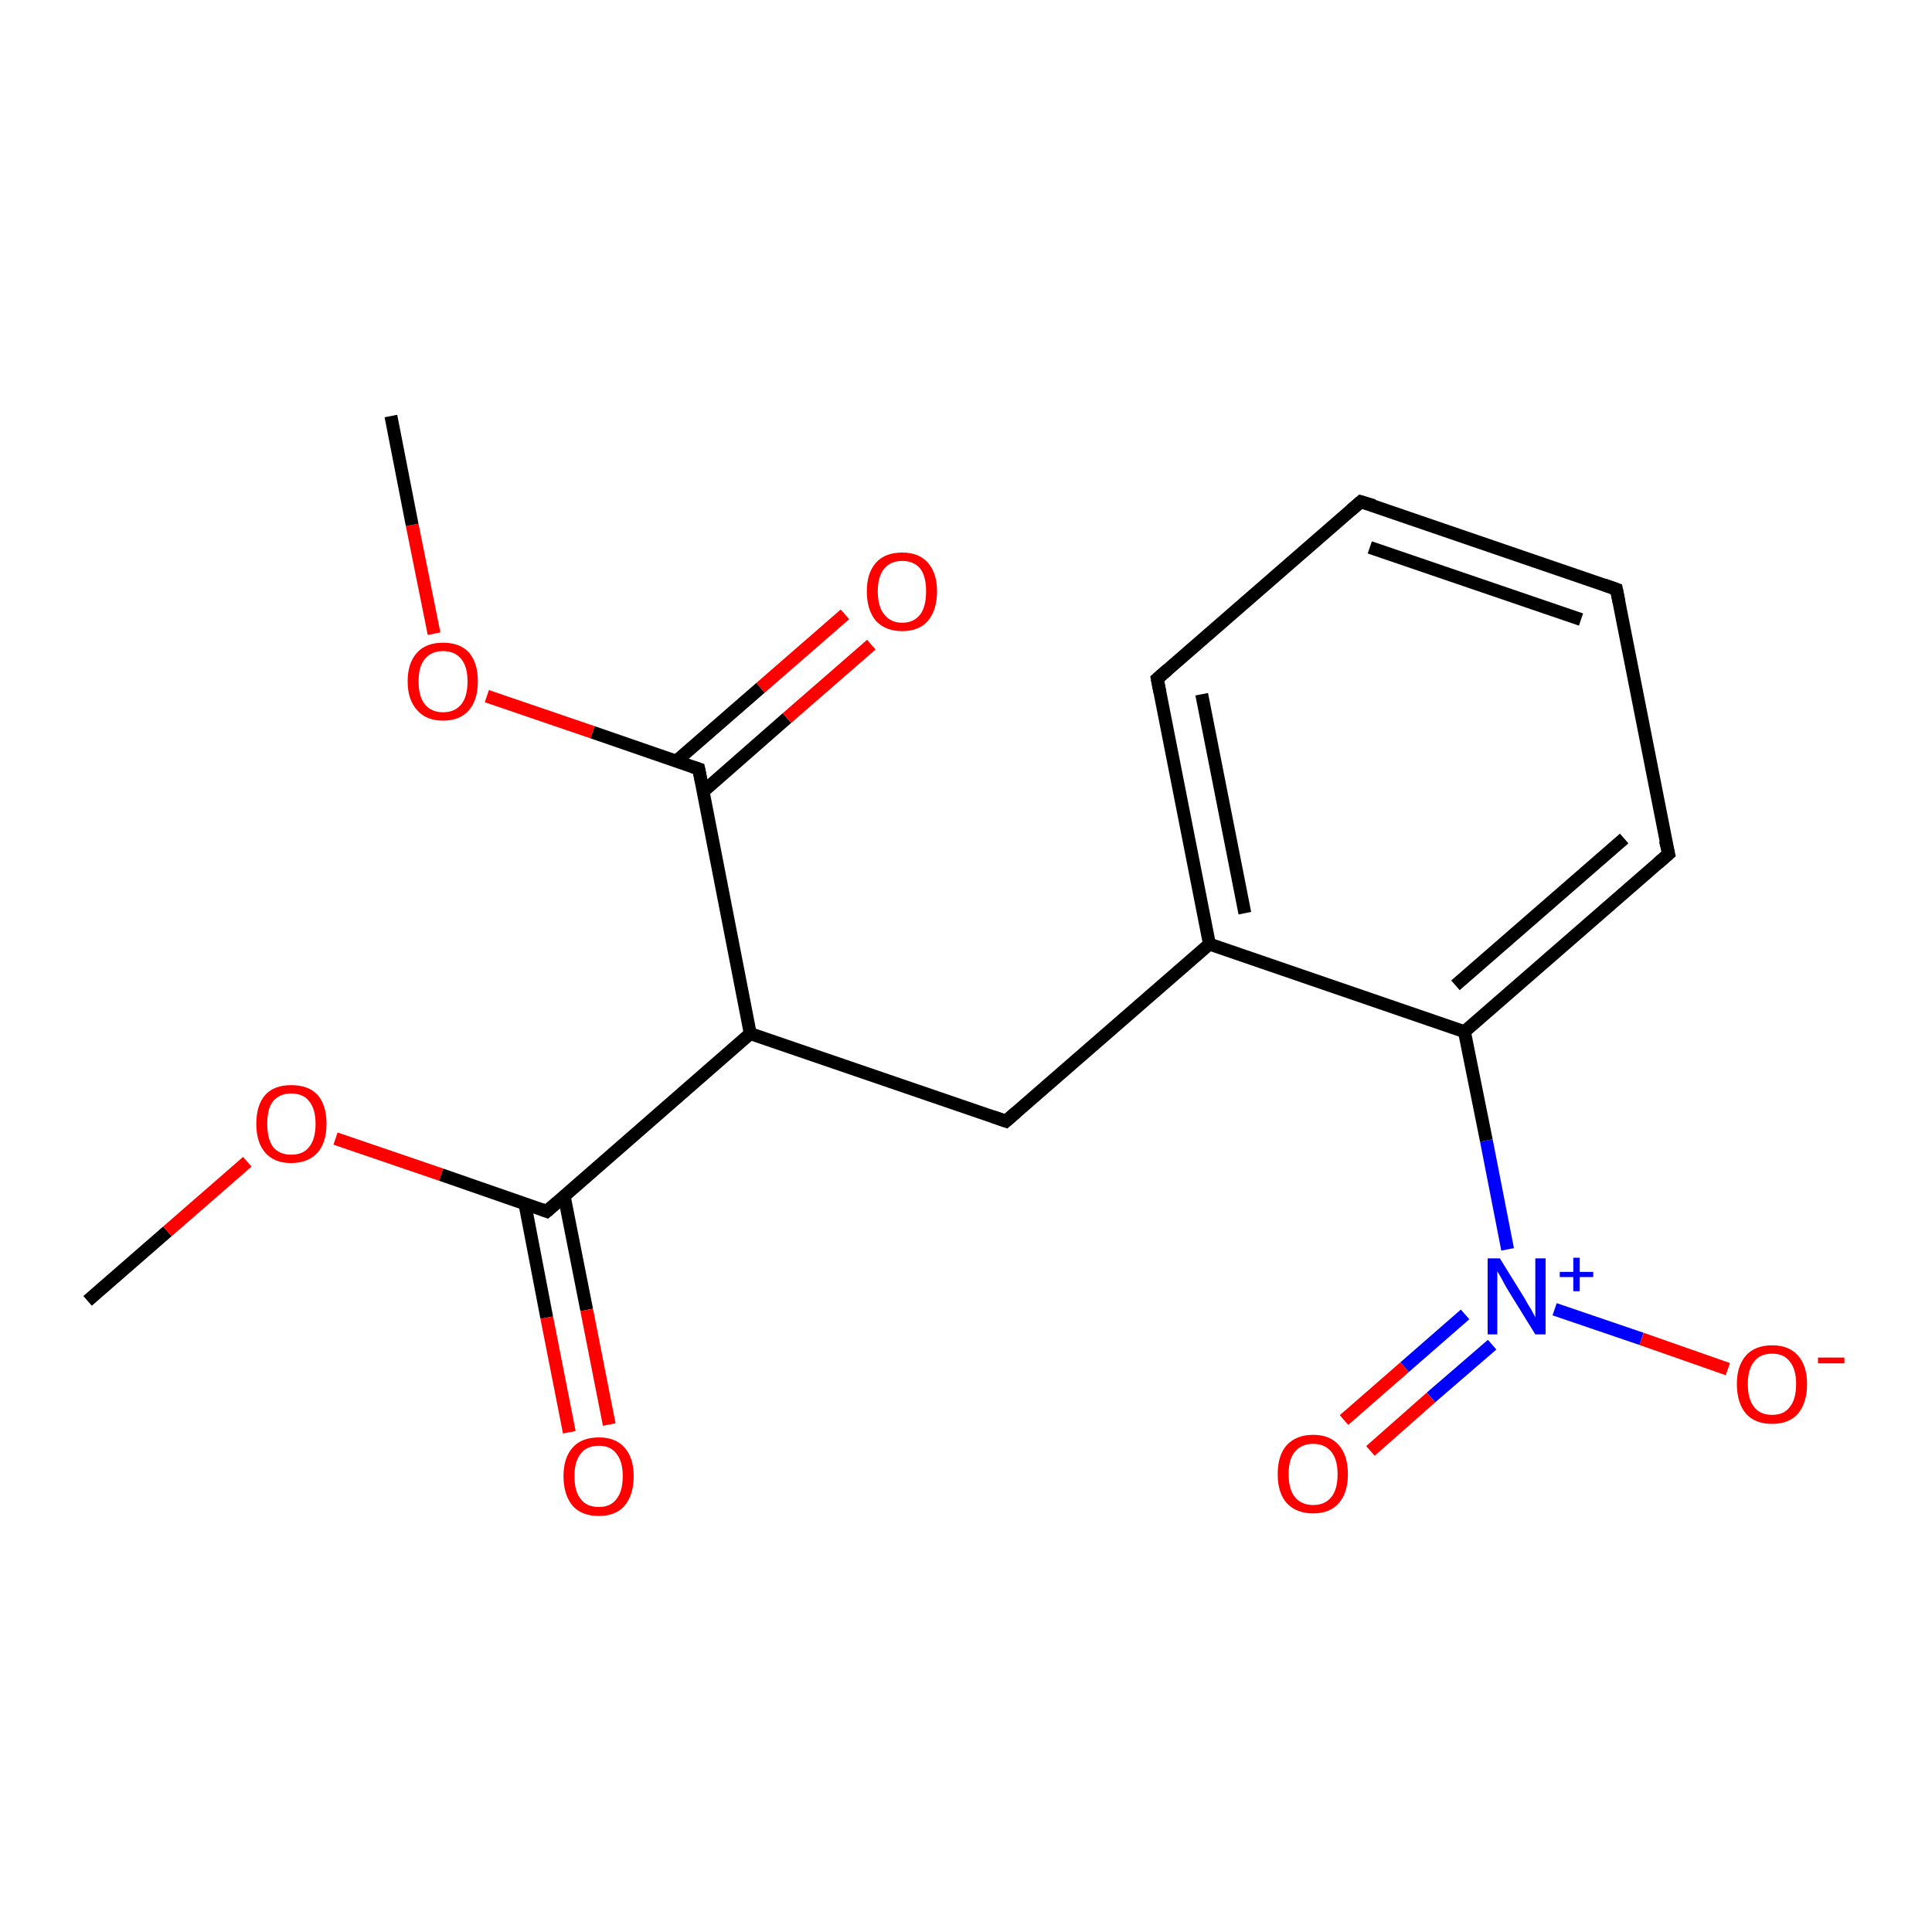 <?xml version='1.0' encoding='iso-8859-1'?>
<svg version='1.1' baseProfile='full'
              xmlns='http://www.w3.org/2000/svg'
                      xmlns:rdkit='http://www.rdkit.org/xml'
                      xmlns:xlink='http://www.w3.org/1999/xlink'
                  xml:space='preserve'
width='300px' height='300px' viewBox='0 0 300 300'>
<!-- END OF HEADER -->
<rect style='opacity:1.0;fill:#FFFFFF;stroke:none' width='300.0' height='300.0' x='0.0' y='0.0'> </rect>
<path class='bond-0 atom-0 atom-1' d='M 13.6,202.0 L 26.0,191.2' style='fill:none;fill-rule:evenodd;stroke:#000000;stroke-width:2.0px;stroke-linecap:butt;stroke-linejoin:miter;stroke-opacity:1' />
<path class='bond-0 atom-0 atom-1' d='M 26.0,191.2 L 38.4,180.4' style='fill:none;fill-rule:evenodd;stroke:#FF0000;stroke-width:2.0px;stroke-linecap:butt;stroke-linejoin:miter;stroke-opacity:1' />
<path class='bond-1 atom-1 atom-2' d='M 52.1,176.8 L 68.5,182.4' style='fill:none;fill-rule:evenodd;stroke:#FF0000;stroke-width:2.0px;stroke-linecap:butt;stroke-linejoin:miter;stroke-opacity:1' />
<path class='bond-1 atom-1 atom-2' d='M 68.5,182.4 L 84.9,188.1' style='fill:none;fill-rule:evenodd;stroke:#000000;stroke-width:2.0px;stroke-linecap:butt;stroke-linejoin:miter;stroke-opacity:1' />
<path class='bond-2 atom-2 atom-3' d='M 81.5,186.9 L 84.9,204.6' style='fill:none;fill-rule:evenodd;stroke:#000000;stroke-width:2.0px;stroke-linecap:butt;stroke-linejoin:miter;stroke-opacity:1' />
<path class='bond-2 atom-2 atom-3' d='M 84.9,204.6 L 88.4,222.4' style='fill:none;fill-rule:evenodd;stroke:#FF0000;stroke-width:2.0px;stroke-linecap:butt;stroke-linejoin:miter;stroke-opacity:1' />
<path class='bond-2 atom-2 atom-3' d='M 87.6,185.7 L 91.1,203.4' style='fill:none;fill-rule:evenodd;stroke:#000000;stroke-width:2.0px;stroke-linecap:butt;stroke-linejoin:miter;stroke-opacity:1' />
<path class='bond-2 atom-2 atom-3' d='M 91.1,203.4 L 94.6,221.2' style='fill:none;fill-rule:evenodd;stroke:#FF0000;stroke-width:2.0px;stroke-linecap:butt;stroke-linejoin:miter;stroke-opacity:1' />
<path class='bond-3 atom-2 atom-4' d='M 84.9,188.1 L 116.5,160.5' style='fill:none;fill-rule:evenodd;stroke:#000000;stroke-width:2.0px;stroke-linecap:butt;stroke-linejoin:miter;stroke-opacity:1' />
<path class='bond-4 atom-4 atom-5' d='M 116.5,160.5 L 156.2,174.1' style='fill:none;fill-rule:evenodd;stroke:#000000;stroke-width:2.0px;stroke-linecap:butt;stroke-linejoin:miter;stroke-opacity:1' />
<path class='bond-5 atom-5 atom-6' d='M 156.2,174.1 L 187.8,146.6' style='fill:none;fill-rule:evenodd;stroke:#000000;stroke-width:2.0px;stroke-linecap:butt;stroke-linejoin:miter;stroke-opacity:1' />
<path class='bond-6 atom-6 atom-7' d='M 187.8,146.6 L 179.7,105.4' style='fill:none;fill-rule:evenodd;stroke:#000000;stroke-width:2.0px;stroke-linecap:butt;stroke-linejoin:miter;stroke-opacity:1' />
<path class='bond-6 atom-6 atom-7' d='M 193.3,141.8 L 186.6,107.8' style='fill:none;fill-rule:evenodd;stroke:#000000;stroke-width:2.0px;stroke-linecap:butt;stroke-linejoin:miter;stroke-opacity:1' />
<path class='bond-7 atom-7 atom-8' d='M 179.7,105.4 L 211.3,77.9' style='fill:none;fill-rule:evenodd;stroke:#000000;stroke-width:2.0px;stroke-linecap:butt;stroke-linejoin:miter;stroke-opacity:1' />
<path class='bond-8 atom-8 atom-9' d='M 211.3,77.9 L 251.0,91.5' style='fill:none;fill-rule:evenodd;stroke:#000000;stroke-width:2.0px;stroke-linecap:butt;stroke-linejoin:miter;stroke-opacity:1' />
<path class='bond-8 atom-8 atom-9' d='M 212.7,85.0 L 245.5,96.2' style='fill:none;fill-rule:evenodd;stroke:#000000;stroke-width:2.0px;stroke-linecap:butt;stroke-linejoin:miter;stroke-opacity:1' />
<path class='bond-9 atom-9 atom-10' d='M 251.0,91.5 L 259.1,132.6' style='fill:none;fill-rule:evenodd;stroke:#000000;stroke-width:2.0px;stroke-linecap:butt;stroke-linejoin:miter;stroke-opacity:1' />
<path class='bond-10 atom-10 atom-11' d='M 259.1,132.6 L 227.4,160.2' style='fill:none;fill-rule:evenodd;stroke:#000000;stroke-width:2.0px;stroke-linecap:butt;stroke-linejoin:miter;stroke-opacity:1' />
<path class='bond-10 atom-10 atom-11' d='M 252.2,130.2 L 226.0,153.0' style='fill:none;fill-rule:evenodd;stroke:#000000;stroke-width:2.0px;stroke-linecap:butt;stroke-linejoin:miter;stroke-opacity:1' />
<path class='bond-11 atom-11 atom-12' d='M 227.4,160.2 L 230.8,177.1' style='fill:none;fill-rule:evenodd;stroke:#000000;stroke-width:2.0px;stroke-linecap:butt;stroke-linejoin:miter;stroke-opacity:1' />
<path class='bond-11 atom-11 atom-12' d='M 230.8,177.1 L 234.1,194.0' style='fill:none;fill-rule:evenodd;stroke:#0000FF;stroke-width:2.0px;stroke-linecap:butt;stroke-linejoin:miter;stroke-opacity:1' />
<path class='bond-12 atom-12 atom-13' d='M 241.4,203.3 L 254.9,207.9' style='fill:none;fill-rule:evenodd;stroke:#0000FF;stroke-width:2.0px;stroke-linecap:butt;stroke-linejoin:miter;stroke-opacity:1' />
<path class='bond-12 atom-12 atom-13' d='M 254.9,207.9 L 268.3,212.6' style='fill:none;fill-rule:evenodd;stroke:#FF0000;stroke-width:2.0px;stroke-linecap:butt;stroke-linejoin:miter;stroke-opacity:1' />
<path class='bond-13 atom-12 atom-14' d='M 227.5,204.1 L 218.1,212.3' style='fill:none;fill-rule:evenodd;stroke:#0000FF;stroke-width:2.0px;stroke-linecap:butt;stroke-linejoin:miter;stroke-opacity:1' />
<path class='bond-13 atom-12 atom-14' d='M 218.1,212.3 L 208.7,220.5' style='fill:none;fill-rule:evenodd;stroke:#FF0000;stroke-width:2.0px;stroke-linecap:butt;stroke-linejoin:miter;stroke-opacity:1' />
<path class='bond-13 atom-12 atom-14' d='M 231.7,208.8 L 222.2,217.0' style='fill:none;fill-rule:evenodd;stroke:#0000FF;stroke-width:2.0px;stroke-linecap:butt;stroke-linejoin:miter;stroke-opacity:1' />
<path class='bond-13 atom-12 atom-14' d='M 222.2,217.0 L 212.8,225.3' style='fill:none;fill-rule:evenodd;stroke:#FF0000;stroke-width:2.0px;stroke-linecap:butt;stroke-linejoin:miter;stroke-opacity:1' />
<path class='bond-14 atom-4 atom-15' d='M 116.5,160.5 L 108.5,119.4' style='fill:none;fill-rule:evenodd;stroke:#000000;stroke-width:2.0px;stroke-linecap:butt;stroke-linejoin:miter;stroke-opacity:1' />
<path class='bond-15 atom-15 atom-16' d='M 109.2,122.9 L 122.2,111.5' style='fill:none;fill-rule:evenodd;stroke:#000000;stroke-width:2.0px;stroke-linecap:butt;stroke-linejoin:miter;stroke-opacity:1' />
<path class='bond-15 atom-15 atom-16' d='M 122.2,111.5 L 135.3,100.1' style='fill:none;fill-rule:evenodd;stroke:#FF0000;stroke-width:2.0px;stroke-linecap:butt;stroke-linejoin:miter;stroke-opacity:1' />
<path class='bond-15 atom-15 atom-16' d='M 105.0,118.2 L 118.1,106.8' style='fill:none;fill-rule:evenodd;stroke:#000000;stroke-width:2.0px;stroke-linecap:butt;stroke-linejoin:miter;stroke-opacity:1' />
<path class='bond-15 atom-15 atom-16' d='M 118.1,106.8 L 131.2,95.4' style='fill:none;fill-rule:evenodd;stroke:#FF0000;stroke-width:2.0px;stroke-linecap:butt;stroke-linejoin:miter;stroke-opacity:1' />
<path class='bond-16 atom-15 atom-17' d='M 108.5,119.4 L 92.0,113.7' style='fill:none;fill-rule:evenodd;stroke:#000000;stroke-width:2.0px;stroke-linecap:butt;stroke-linejoin:miter;stroke-opacity:1' />
<path class='bond-16 atom-15 atom-17' d='M 92.0,113.7 L 75.6,108.1' style='fill:none;fill-rule:evenodd;stroke:#FF0000;stroke-width:2.0px;stroke-linecap:butt;stroke-linejoin:miter;stroke-opacity:1' />
<path class='bond-17 atom-17 atom-18' d='M 67.4,98.4 L 64.0,81.5' style='fill:none;fill-rule:evenodd;stroke:#FF0000;stroke-width:2.0px;stroke-linecap:butt;stroke-linejoin:miter;stroke-opacity:1' />
<path class='bond-17 atom-17 atom-18' d='M 64.0,81.5 L 60.7,64.6' style='fill:none;fill-rule:evenodd;stroke:#000000;stroke-width:2.0px;stroke-linecap:butt;stroke-linejoin:miter;stroke-opacity:1' />
<path class='bond-18 atom-11 atom-6' d='M 227.4,160.2 L 187.8,146.6' style='fill:none;fill-rule:evenodd;stroke:#000000;stroke-width:2.0px;stroke-linecap:butt;stroke-linejoin:miter;stroke-opacity:1' />
<path d='M 84.1,187.8 L 84.9,188.1 L 86.5,186.7' style='fill:none;stroke:#000000;stroke-width:2.0px;stroke-linecap:butt;stroke-linejoin:miter;stroke-opacity:1;' />
<path d='M 154.2,173.4 L 156.2,174.1 L 157.8,172.7' style='fill:none;stroke:#000000;stroke-width:2.0px;stroke-linecap:butt;stroke-linejoin:miter;stroke-opacity:1;' />
<path d='M 180.1,107.5 L 179.7,105.4 L 181.3,104.0' style='fill:none;stroke:#000000;stroke-width:2.0px;stroke-linecap:butt;stroke-linejoin:miter;stroke-opacity:1;' />
<path d='M 209.8,79.2 L 211.3,77.9 L 213.3,78.5' style='fill:none;stroke:#000000;stroke-width:2.0px;stroke-linecap:butt;stroke-linejoin:miter;stroke-opacity:1;' />
<path d='M 249.0,90.8 L 251.0,91.5 L 251.4,93.5' style='fill:none;stroke:#000000;stroke-width:2.0px;stroke-linecap:butt;stroke-linejoin:miter;stroke-opacity:1;' />
<path d='M 258.6,130.5 L 259.1,132.6 L 257.5,134.0' style='fill:none;stroke:#000000;stroke-width:2.0px;stroke-linecap:butt;stroke-linejoin:miter;stroke-opacity:1;' />
<path d='M 108.9,121.4 L 108.5,119.4 L 107.6,119.1' style='fill:none;stroke:#000000;stroke-width:2.0px;stroke-linecap:butt;stroke-linejoin:miter;stroke-opacity:1;' />
<path class='atom-1' d='M 39.8 174.5
Q 39.8 171.6, 41.2 170.0
Q 42.6 168.5, 45.2 168.5
Q 47.9 168.5, 49.3 170.0
Q 50.7 171.6, 50.7 174.5
Q 50.7 177.4, 49.3 179.0
Q 47.8 180.6, 45.2 180.6
Q 42.6 180.6, 41.2 179.0
Q 39.8 177.4, 39.8 174.5
M 45.2 179.3
Q 47.1 179.3, 48.0 178.1
Q 49.0 176.9, 49.0 174.5
Q 49.0 172.2, 48.0 171.0
Q 47.1 169.8, 45.2 169.8
Q 43.4 169.8, 42.4 171.0
Q 41.5 172.1, 41.5 174.5
Q 41.5 176.9, 42.4 178.1
Q 43.4 179.3, 45.2 179.3
' fill='#FF0000'/>
<path class='atom-3' d='M 87.5 229.2
Q 87.5 226.4, 88.9 224.8
Q 90.3 223.2, 93.0 223.2
Q 95.6 223.2, 97.0 224.8
Q 98.4 226.4, 98.4 229.2
Q 98.4 232.1, 97.0 233.8
Q 95.6 235.4, 93.0 235.4
Q 90.3 235.4, 88.9 233.8
Q 87.5 232.1, 87.5 229.2
M 93.0 234.0
Q 94.8 234.0, 95.7 232.8
Q 96.7 231.6, 96.7 229.2
Q 96.7 226.9, 95.7 225.7
Q 94.8 224.5, 93.0 224.5
Q 91.1 224.5, 90.2 225.7
Q 89.2 226.9, 89.2 229.2
Q 89.2 231.6, 90.2 232.8
Q 91.1 234.0, 93.0 234.0
' fill='#FF0000'/>
<path class='atom-12' d='M 232.9 195.4
L 236.8 201.7
Q 237.1 202.3, 237.8 203.4
Q 238.4 204.5, 238.4 204.6
L 238.4 195.4
L 240.0 195.4
L 240.0 207.2
L 238.4 207.2
L 234.2 200.4
Q 233.7 199.6, 233.2 198.6
Q 232.7 197.7, 232.5 197.4
L 232.5 207.2
L 231.0 207.2
L 231.0 195.4
L 232.9 195.4
' fill='#0000FF'/>
<path class='atom-12' d='M 242.2 197.5
L 244.3 197.5
L 244.3 195.3
L 245.3 195.3
L 245.3 197.5
L 247.4 197.5
L 247.4 198.3
L 245.3 198.3
L 245.3 200.5
L 244.3 200.5
L 244.3 198.3
L 242.2 198.3
L 242.2 197.5
' fill='#0000FF'/>
<path class='atom-13' d='M 269.7 214.9
Q 269.7 212.1, 271.1 210.5
Q 272.5 208.9, 275.2 208.9
Q 277.8 208.9, 279.2 210.5
Q 280.6 212.1, 280.6 214.9
Q 280.6 217.8, 279.2 219.5
Q 277.8 221.1, 275.2 221.1
Q 272.5 221.1, 271.1 219.5
Q 269.7 217.8, 269.7 214.9
M 275.2 219.7
Q 277.0 219.7, 277.9 218.5
Q 278.9 217.3, 278.9 214.9
Q 278.9 212.6, 277.9 211.4
Q 277.0 210.2, 275.2 210.2
Q 273.3 210.2, 272.4 211.4
Q 271.4 212.6, 271.4 214.9
Q 271.4 217.3, 272.4 218.5
Q 273.3 219.7, 275.2 219.7
' fill='#FF0000'/>
<path class='atom-13' d='M 282.3 210.8
L 286.4 210.8
L 286.4 211.7
L 282.3 211.7
L 282.3 210.8
' fill='#FF0000'/>
<path class='atom-14' d='M 198.4 228.9
Q 198.4 226.0, 199.8 224.4
Q 201.3 222.8, 203.9 222.8
Q 206.5 222.8, 207.9 224.4
Q 209.3 226.0, 209.3 228.9
Q 209.3 231.8, 207.9 233.4
Q 206.5 235.0, 203.9 235.0
Q 201.3 235.0, 199.8 233.4
Q 198.4 231.8, 198.4 228.9
M 203.9 233.7
Q 205.7 233.7, 206.7 232.5
Q 207.7 231.3, 207.7 228.9
Q 207.7 226.6, 206.7 225.4
Q 205.7 224.2, 203.9 224.2
Q 202.1 224.2, 201.1 225.4
Q 200.1 226.5, 200.1 228.9
Q 200.1 231.3, 201.1 232.5
Q 202.1 233.7, 203.9 233.7
' fill='#FF0000'/>
<path class='atom-16' d='M 134.6 91.8
Q 134.6 89.0, 136.0 87.4
Q 137.4 85.8, 140.1 85.8
Q 142.7 85.8, 144.1 87.4
Q 145.5 89.0, 145.5 91.8
Q 145.5 94.7, 144.1 96.4
Q 142.7 98.0, 140.1 98.0
Q 137.5 98.0, 136.0 96.4
Q 134.6 94.7, 134.6 91.8
M 140.1 96.7
Q 141.9 96.7, 142.9 95.4
Q 143.8 94.2, 143.8 91.8
Q 143.8 89.5, 142.9 88.3
Q 141.9 87.1, 140.1 87.1
Q 138.3 87.1, 137.3 88.3
Q 136.3 89.5, 136.3 91.8
Q 136.3 94.2, 137.3 95.4
Q 138.3 96.7, 140.1 96.7
' fill='#FF0000'/>
<path class='atom-17' d='M 63.3 105.8
Q 63.3 102.9, 64.8 101.3
Q 66.2 99.8, 68.8 99.8
Q 71.4 99.8, 72.8 101.3
Q 74.2 102.9, 74.2 105.8
Q 74.2 108.7, 72.8 110.3
Q 71.4 111.9, 68.8 111.9
Q 66.2 111.9, 64.8 110.3
Q 63.3 108.7, 63.3 105.8
M 68.8 110.6
Q 70.6 110.6, 71.6 109.4
Q 72.6 108.2, 72.6 105.8
Q 72.6 103.5, 71.6 102.3
Q 70.6 101.1, 68.8 101.1
Q 67.0 101.1, 66.0 102.3
Q 65.0 103.4, 65.0 105.8
Q 65.0 108.2, 66.0 109.4
Q 67.0 110.6, 68.8 110.6
' fill='#FF0000'/>
</svg>
